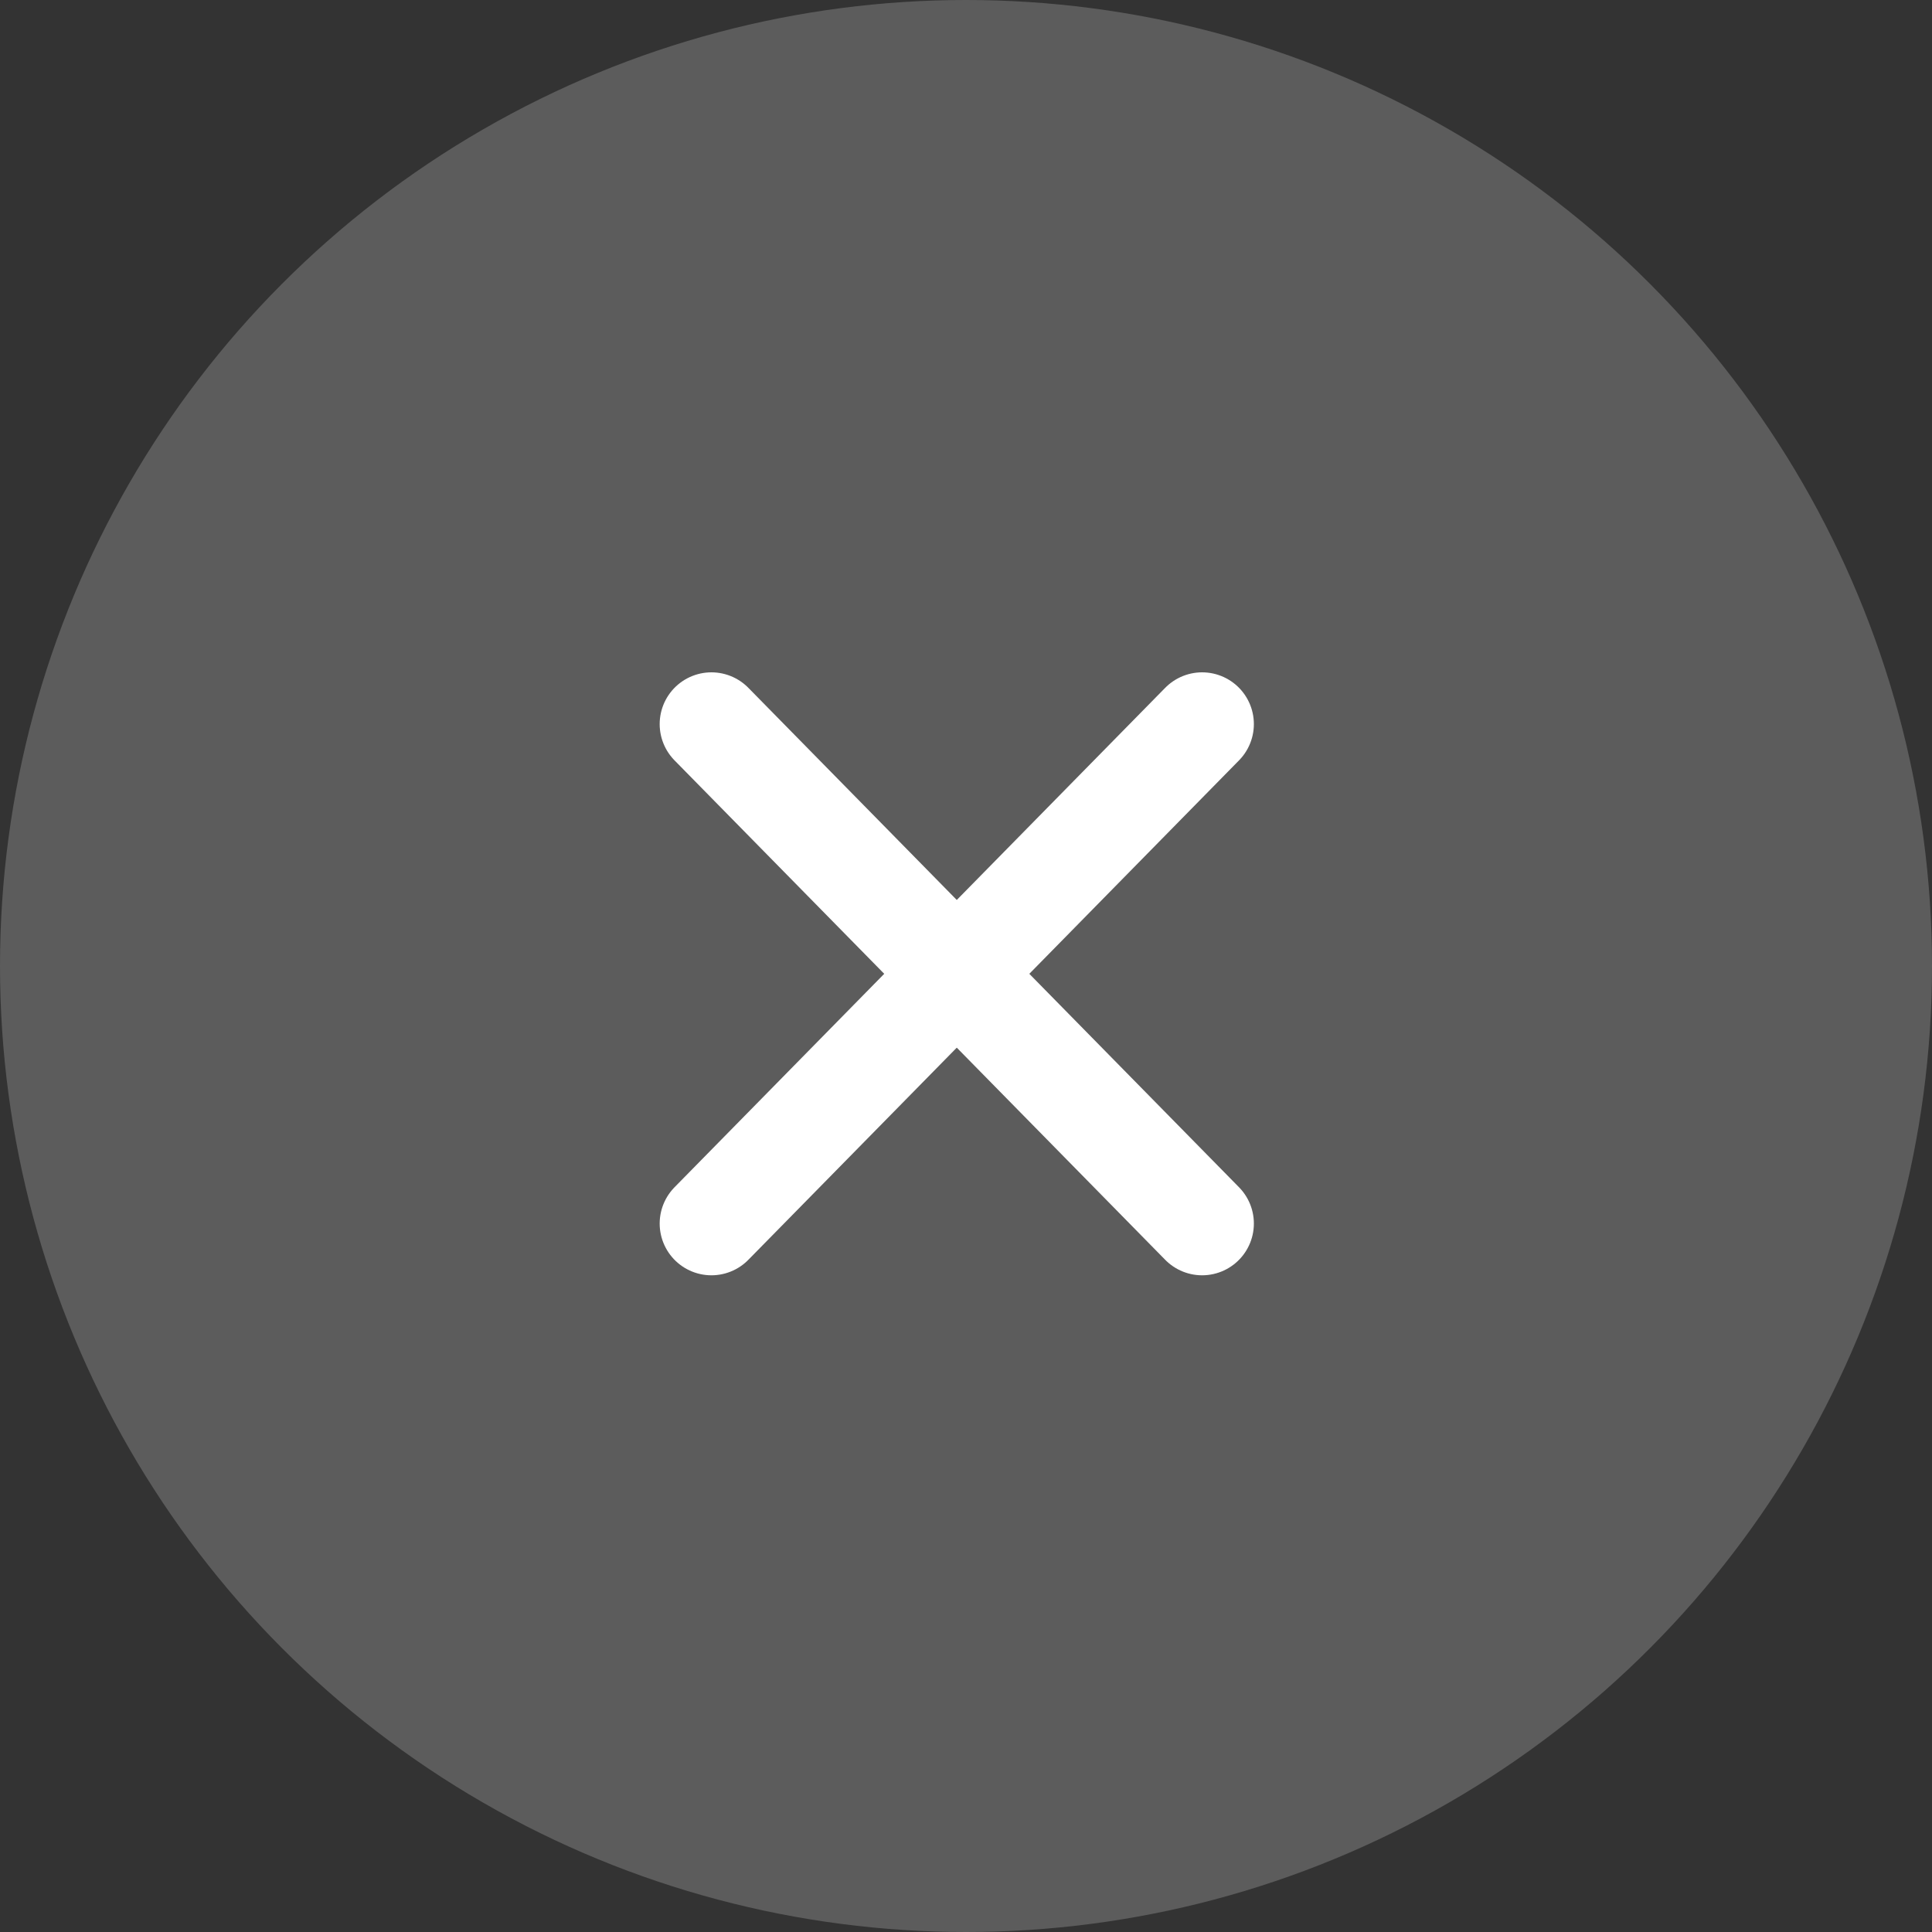 <svg width="56" height="56" viewBox="0 0 56 56" fill="none" xmlns="http://www.w3.org/2000/svg">
    <rect x="0" y="0" width="56" height="56" fill="#333333" stroke="none"/>
    <circle cx="28" cy="28" r="28" fill="white" fill-opacity="0.2"/>
    <path d="M34.844 20.988L20.621 35.465" stroke="white" stroke-width="3" stroke-linecap="round"/>
    <path d="M20.621 20.988L34.844 35.465" stroke="white" stroke-width="3" stroke-linecap="round"/>
</svg>